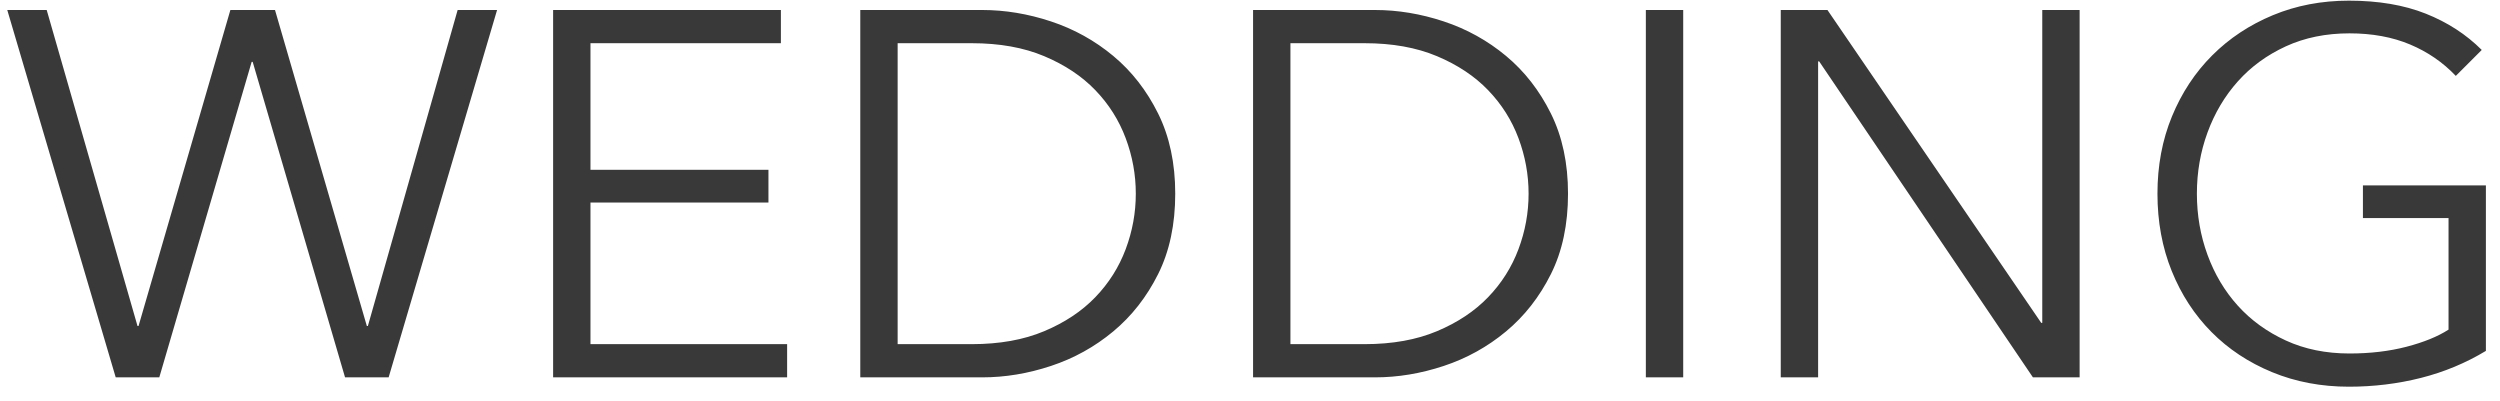 <?xml version="1.0" encoding="UTF-8"?>
<svg width="106px" height="17px" viewBox="0 0 106 17" version="1.1" xmlns="http://www.w3.org/2000/svg" xmlns:xlink="http://www.w3.org/1999/xlink">
    <!-- Generator: Sketch 50 (54983) - http://www.bohemiancoding.com/sketch -->
    <title>WEDDING</title>
    <desc>Created with Sketch.</desc>
    <defs></defs>
    <g id="Page-1" stroke="none" stroke-width="1" fill="none" fill-rule="evenodd">
        <path d="M5.83,13.822 L5.874,13.822 L9.768,0.424 L11.66,0.424 L15.554,13.822 L15.598,13.822 L19.404,0.424 L21.076,0.424 L16.478,16 L14.63,16 L10.714,2.624 L10.67,2.624 L6.754,16 L4.906,16 L0.308,0.424 L1.98,0.424 L5.83,13.822 Z M25.036,14.592 L33.374,14.592 L33.374,16 L23.452,16 L23.452,0.424 L33.11,0.424 L33.11,1.832 L25.036,1.832 L25.036,7.2 L32.582,7.2 L32.582,8.586 L25.036,8.586 L25.036,14.592 Z M36.476,0.424 L41.646,0.424 C42.614,0.424 43.586,0.585 44.561,0.908 C45.536,1.231 46.416,1.718 47.201,2.371 C47.986,3.024 48.62,3.838 49.104,4.813 C49.588,5.788 49.83,6.921 49.83,8.212 C49.83,9.517 49.588,10.654 49.104,11.622 C48.62,12.59 47.986,13.4 47.201,14.053 C46.416,14.706 45.536,15.193 44.561,15.516 C43.586,15.839 42.614,16 41.646,16 L36.476,16 L36.476,0.424 Z M38.06,14.592 L41.206,14.592 C42.379,14.592 43.402,14.409 44.275,14.042 C45.148,13.675 45.87,13.195 46.442,12.601 C47.014,12.007 47.443,11.329 47.729,10.566 C48.015,9.803 48.158,9.019 48.158,8.212 C48.158,7.405 48.015,6.621 47.729,5.858 C47.443,5.095 47.014,4.417 46.442,3.823 C45.87,3.229 45.148,2.749 44.275,2.382 C43.402,2.015 42.379,1.832 41.206,1.832 L38.06,1.832 L38.06,14.592 Z M53.13,0.424 L58.3,0.424 C59.268,0.424 60.24,0.585 61.215,0.908 C62.19,1.231 63.07,1.718 63.855,2.371 C64.64,3.024 65.274,3.838 65.758,4.813 C66.242,5.788 66.484,6.921 66.484,8.212 C66.484,9.517 66.242,10.654 65.758,11.622 C65.274,12.59 64.64,13.4 63.855,14.053 C63.07,14.706 62.19,15.193 61.215,15.516 C60.24,15.839 59.268,16 58.3,16 L53.13,16 L53.13,0.424 Z M54.714,14.592 L57.86,14.592 C59.033,14.592 60.056,14.409 60.929,14.042 C61.802,13.675 62.524,13.195 63.096,12.601 C63.668,12.007 64.097,11.329 64.383,10.566 C64.669,9.803 64.812,9.019 64.812,8.212 C64.812,7.405 64.669,6.621 64.383,5.858 C64.097,5.095 63.668,4.417 63.096,3.823 C62.524,3.229 61.802,2.749 60.929,2.382 C60.056,2.015 59.033,1.832 57.86,1.832 L54.714,1.832 L54.714,14.592 Z M71.368,16 L69.784,16 L69.784,0.424 L71.368,0.424 L71.368,16 Z M86.548,13.69 L86.592,13.69 L86.592,0.424 L88.176,0.424 L88.176,16 L86.196,16 L77.132,2.602 L77.088,2.602 L77.088,16 L75.504,16 L75.504,0.424 L77.484,0.424 L86.548,13.69 Z M104.126,3.218 C103.583,2.646 102.938,2.202 102.19,1.887 C101.442,1.572 100.584,1.414 99.616,1.414 C98.619,1.414 97.72,1.597 96.921,1.964 C96.122,2.331 95.443,2.826 94.886,3.449 C94.329,4.072 93.9,4.795 93.599,5.616 C93.298,6.437 93.148,7.303 93.148,8.212 C93.148,9.121 93.298,9.987 93.599,10.808 C93.9,11.629 94.329,12.348 94.886,12.964 C95.443,13.58 96.122,14.071 96.921,14.438 C97.72,14.805 98.619,14.988 99.616,14.988 C100.496,14.988 101.303,14.893 102.036,14.702 C102.769,14.511 103.363,14.269 103.818,13.976 L103.818,9.246 L100.188,9.246 L100.188,7.86 L105.402,7.86 L105.402,14.878 C104.551,15.391 103.635,15.773 102.652,16.022 C101.669,16.271 100.65,16.396 99.594,16.396 C98.421,16.396 97.335,16.191 96.338,15.78 C95.341,15.369 94.483,14.801 93.764,14.075 C93.045,13.349 92.484,12.487 92.081,11.49 C91.678,10.493 91.476,9.4 91.476,8.212 C91.476,7.024 91.681,5.931 92.092,4.934 C92.503,3.937 93.071,3.075 93.797,2.349 C94.523,1.623 95.381,1.055 96.371,0.644 C97.361,0.233 98.435,0.028 99.594,0.028 C100.841,0.028 101.926,0.211 102.85,0.578 C103.774,0.945 104.566,1.458 105.226,2.118 L104.126,3.218 Z" id="WEDDING" fill="#393939"></path>
    </g>
</svg>
